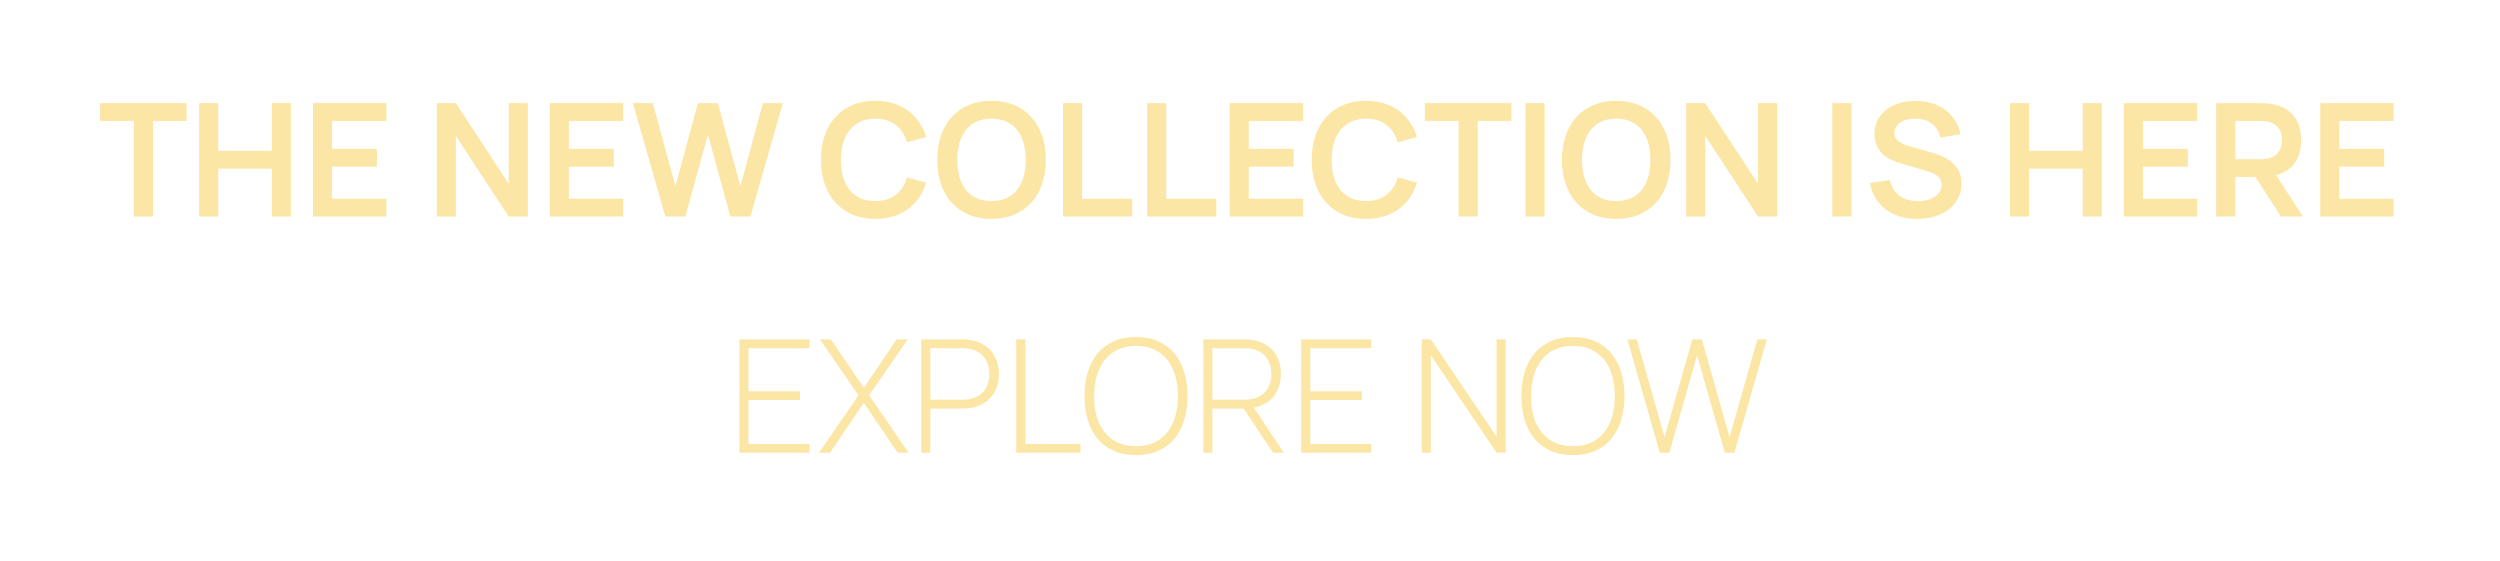<?xml version="1.0" encoding="UTF-8"?> <svg xmlns="http://www.w3.org/2000/svg" width="254" height="57" viewBox="0 0 254 57" fill="none"><g filter="url(#filter0_d_1248_2)"><path d="M13.6 18V8.288H10.168V6.48H18.96V8.288H15.544V18H13.6ZM20.237 18V6.48H22.173V11.328H27.621V6.48H29.557V18H27.621V13.136H22.173V18H20.237ZM31.8 18V6.48H39.256V8.288H33.736V11.128H38.296V12.936H33.736V16.192H39.256V18H31.8ZM44.378 18V6.48H46.314L51.682 14.672V6.48H53.626V18H51.682L46.314 9.808V18H44.378ZM55.862 18V6.48H63.318V8.288H57.798V11.128H62.358V12.936H57.798V16.192H63.318V18H55.862ZM67.597 18L64.301 6.48H66.333L68.621 14.928L70.909 6.48H72.933L75.229 14.928L77.509 6.48H79.541L76.245 18H74.205L71.925 9.672L69.637 18H67.597ZM88.922 18.24C88.058 18.24 87.284 18.096 86.602 17.808C85.924 17.515 85.348 17.107 84.874 16.584C84.399 16.056 84.036 15.424 83.786 14.688C83.535 13.952 83.41 13.136 83.41 12.24C83.41 11.344 83.535 10.528 83.786 9.792C84.036 9.056 84.399 8.427 84.874 7.904C85.348 7.376 85.924 6.968 86.602 6.68C87.284 6.387 88.058 6.24 88.922 6.24C89.583 6.24 90.191 6.325 90.746 6.496C91.306 6.667 91.804 6.912 92.242 7.232C92.679 7.552 93.055 7.939 93.37 8.392C93.684 8.845 93.93 9.355 94.106 9.92L92.162 10.456C92.05 10.083 91.898 9.749 91.706 9.456C91.519 9.157 91.29 8.904 91.018 8.696C90.751 8.488 90.442 8.331 90.09 8.224C89.743 8.112 89.354 8.056 88.922 8.056C88.362 8.056 87.863 8.157 87.426 8.36C86.994 8.557 86.628 8.84 86.33 9.208C86.036 9.571 85.812 10.011 85.658 10.528C85.508 11.04 85.434 11.611 85.434 12.24C85.434 12.869 85.506 13.443 85.65 13.96C85.799 14.472 86.018 14.912 86.306 15.28C86.599 15.643 86.962 15.925 87.394 16.128C87.831 16.325 88.34 16.424 88.922 16.424C89.354 16.424 89.743 16.371 90.09 16.264C90.442 16.152 90.751 15.992 91.018 15.784C91.29 15.576 91.519 15.325 91.706 15.032C91.898 14.733 92.05 14.397 92.162 14.024L94.106 14.56C93.93 15.125 93.684 15.635 93.37 16.088C93.055 16.541 92.679 16.928 92.242 17.248C91.804 17.568 91.306 17.813 90.746 17.984C90.191 18.155 89.583 18.24 88.922 18.24ZM100.734 18.24C99.87 18.24 99.097 18.096 98.414 17.808C97.737 17.515 97.161 17.107 96.686 16.584C96.212 16.056 95.849 15.424 95.598 14.688C95.347 13.952 95.222 13.136 95.222 12.24C95.222 11.344 95.347 10.528 95.598 9.792C95.849 9.056 96.212 8.427 96.686 7.904C97.161 7.376 97.737 6.968 98.414 6.68C99.097 6.387 99.87 6.24 100.734 6.24C101.598 6.24 102.372 6.387 103.054 6.68C103.737 6.968 104.316 7.376 104.79 7.904C105.265 8.427 105.628 9.056 105.878 9.792C106.129 10.528 106.254 11.344 106.254 12.24C106.254 13.136 106.129 13.952 105.878 14.688C105.628 15.424 105.265 16.056 104.79 16.584C104.316 17.107 103.737 17.515 103.054 17.808C102.372 18.096 101.598 18.24 100.734 18.24ZM100.734 16.424C101.316 16.424 101.822 16.325 102.254 16.128C102.692 15.925 103.054 15.643 103.342 15.28C103.636 14.912 103.854 14.472 103.998 13.96C104.142 13.443 104.214 12.869 104.214 12.24C104.214 11.611 104.142 11.04 103.998 10.528C103.854 10.011 103.636 9.571 103.342 9.208C103.054 8.84 102.692 8.557 102.254 8.36C101.822 8.157 101.316 8.056 100.734 8.056C100.153 8.056 99.646 8.157 99.214 8.36C98.782 8.557 98.422 8.84 98.134 9.208C97.846 9.571 97.627 10.011 97.478 10.528C97.334 11.04 97.262 11.611 97.262 12.24C97.262 12.869 97.334 13.443 97.478 13.96C97.622 14.472 97.838 14.912 98.126 15.28C98.414 15.643 98.774 15.925 99.206 16.128C99.644 16.325 100.153 16.424 100.734 16.424ZM108.007 18V6.48H109.943V16.192H115.031V18H108.007ZM116.553 18V6.48H118.489V16.192H123.577V18H116.553ZM124.94 18V6.48H132.396V8.288H126.876V11.128H131.436V12.936H126.876V16.192H132.396V18H124.94ZM138.781 18.24C137.917 18.24 137.144 18.096 136.461 17.808C135.784 17.515 135.208 17.107 134.733 16.584C134.258 16.056 133.896 15.424 133.645 14.688C133.394 13.952 133.269 13.136 133.269 12.24C133.269 11.344 133.394 10.528 133.645 9.792C133.896 9.056 134.258 8.427 134.733 7.904C135.208 7.376 135.784 6.968 136.461 6.68C137.144 6.387 137.917 6.24 138.781 6.24C139.442 6.24 140.05 6.325 140.605 6.496C141.165 6.667 141.664 6.912 142.101 7.232C142.538 7.552 142.914 7.939 143.229 8.392C143.544 8.845 143.789 9.355 143.965 9.92L142.021 10.456C141.909 10.083 141.757 9.749 141.565 9.456C141.378 9.157 141.149 8.904 140.877 8.696C140.61 8.488 140.301 8.331 139.949 8.224C139.602 8.112 139.213 8.056 138.781 8.056C138.221 8.056 137.722 8.157 137.285 8.36C136.853 8.557 136.488 8.84 136.189 9.208C135.896 9.571 135.672 10.011 135.517 10.528C135.368 11.04 135.293 11.611 135.293 12.24C135.293 12.869 135.365 13.443 135.509 13.96C135.658 14.472 135.877 14.912 136.165 15.28C136.458 15.643 136.821 15.925 137.253 16.128C137.69 16.325 138.2 16.424 138.781 16.424C139.213 16.424 139.602 16.371 139.949 16.264C140.301 16.152 140.61 15.992 140.877 15.784C141.149 15.576 141.378 15.325 141.565 15.032C141.757 14.733 141.909 14.397 142.021 14.024L143.965 14.56C143.789 15.125 143.544 15.635 143.229 16.088C142.914 16.541 142.538 16.928 142.101 17.248C141.664 17.568 141.165 17.813 140.605 17.984C140.05 18.155 139.442 18.24 138.781 18.24ZM148.194 18V8.288H144.762V6.48H153.554V8.288H150.138V18H148.194ZM154.991 18V6.48H156.935V18H154.991ZM164.203 18.24C163.339 18.24 162.566 18.096 161.883 17.808C161.206 17.515 160.63 17.107 160.155 16.584C159.68 16.056 159.318 15.424 159.067 14.688C158.816 13.952 158.691 13.136 158.691 12.24C158.691 11.344 158.816 10.528 159.067 9.792C159.318 9.056 159.68 8.427 160.155 7.904C160.63 7.376 161.206 6.968 161.883 6.68C162.566 6.387 163.339 6.24 164.203 6.24C165.067 6.24 165.84 6.387 166.523 6.68C167.206 6.968 167.784 7.376 168.259 7.904C168.734 8.427 169.096 9.056 169.347 9.792C169.598 10.528 169.723 11.344 169.723 12.24C169.723 13.136 169.598 13.952 169.347 14.688C169.096 15.424 168.734 16.056 168.259 16.584C167.784 17.107 167.206 17.515 166.523 17.808C165.84 18.096 165.067 18.24 164.203 18.24ZM164.203 16.424C164.784 16.424 165.291 16.325 165.723 16.128C166.16 15.925 166.523 15.643 166.811 15.28C167.104 14.912 167.323 14.472 167.467 13.96C167.611 13.443 167.683 12.869 167.683 12.24C167.683 11.611 167.611 11.04 167.467 10.528C167.323 10.011 167.104 9.571 166.811 9.208C166.523 8.84 166.16 8.557 165.723 8.36C165.291 8.157 164.784 8.056 164.203 8.056C163.622 8.056 163.115 8.157 162.683 8.36C162.251 8.557 161.891 8.84 161.603 9.208C161.315 9.571 161.096 10.011 160.947 10.528C160.803 11.04 160.731 11.611 160.731 12.24C160.731 12.869 160.803 13.443 160.947 13.96C161.091 14.472 161.307 14.912 161.595 15.28C161.883 15.643 162.243 15.925 162.675 16.128C163.112 16.325 163.622 16.424 164.203 16.424ZM171.315 18V6.48H173.251L178.619 14.672V6.48H180.563V18H178.619L173.251 9.808V18H171.315ZM186.163 18V6.48H188.107V18H186.163ZM194.767 18.24C194.127 18.24 193.535 18.155 192.991 17.984C192.447 17.813 191.967 17.571 191.551 17.256C191.14 16.936 190.801 16.552 190.535 16.104C190.268 15.656 190.089 15.152 189.999 14.592L191.999 14.288C192.169 14.997 192.497 15.533 192.983 15.896C193.473 16.253 194.108 16.432 194.887 16.432C195.233 16.432 195.551 16.392 195.839 16.312C196.132 16.227 196.385 16.109 196.599 15.96C196.812 15.811 196.977 15.635 197.095 15.432C197.212 15.224 197.271 14.997 197.271 14.752C197.271 14.133 196.844 13.699 195.991 13.448L193.015 12.568C191.303 12.061 190.447 11.072 190.447 9.6C190.447 9.099 190.548 8.643 190.751 8.232C190.959 7.821 191.247 7.469 191.615 7.176C191.983 6.883 192.42 6.656 192.927 6.496C193.439 6.336 193.999 6.256 194.607 6.256C195.209 6.256 195.761 6.331 196.263 6.48C196.769 6.629 197.217 6.848 197.607 7.136C198.001 7.424 198.332 7.776 198.599 8.192C198.871 8.608 199.071 9.085 199.199 9.624L197.127 9.984C197.004 9.371 196.719 8.896 196.271 8.56C195.823 8.224 195.257 8.056 194.575 8.056C194.255 8.056 193.964 8.093 193.703 8.168C193.441 8.237 193.22 8.339 193.039 8.472C192.857 8.6 192.716 8.755 192.615 8.936C192.519 9.112 192.471 9.307 192.471 9.52C192.471 9.845 192.604 10.117 192.871 10.336C193.137 10.555 193.567 10.747 194.159 10.912L196.199 11.48C197.244 11.768 198.02 12.171 198.527 12.688C199.033 13.205 199.287 13.859 199.287 14.648C199.287 15.181 199.177 15.669 198.959 16.112C198.74 16.549 198.433 16.928 198.039 17.248C197.644 17.563 197.167 17.808 196.607 17.984C196.052 18.155 195.439 18.24 194.767 18.24ZM204.222 18V6.48H206.158V11.328H211.606V6.48H213.542V18H211.606V13.136H206.158V18H204.222ZM215.784 18V6.48H223.24V8.288H217.72V11.128H222.28V12.936H217.72V16.192H223.24V18H215.784ZM229.143 13.976H227.103V18H225.159V6.48H229.711C230.394 6.48 230.988 6.565 231.495 6.736C232.007 6.907 232.431 7.155 232.767 7.48C233.108 7.8 233.364 8.192 233.535 8.656C233.706 9.12 233.791 9.645 233.791 10.232C233.791 11.16 233.58 11.931 233.159 12.544C232.738 13.152 232.103 13.568 231.255 13.792L233.975 18H231.743L229.143 13.976ZM227.103 12.176H229.695C230.394 12.176 230.927 12.011 231.295 11.68C231.663 11.344 231.847 10.861 231.847 10.232C231.847 9.603 231.663 9.123 231.295 8.792C230.927 8.456 230.394 8.288 229.695 8.288H227.103V12.176ZM235.737 18V6.48H243.193V8.288H237.673V11.128H242.233V12.936H237.673V16.192H243.193V18H235.737Z" fill="#FCE6A5"></path></g><g filter="url(#filter1_d_1248_2)"><path d="M75.12 42V30.48H82.24V31.376H76.048V35.752H81.28V36.648H76.048V41.104H82.24V42H75.12ZM83.207 42L87.223 36.16L83.303 30.48H84.415L87.759 35.4L91.111 30.48H92.223L88.303 36.16L92.319 42H91.207L87.759 36.936L84.319 42H83.207ZM93.604 42V30.48H97.772C98.348 30.48 98.866 30.563 99.324 30.728C99.783 30.893 100.172 31.128 100.492 31.432C100.812 31.736 101.058 32.104 101.228 32.536C101.399 32.968 101.484 33.453 101.484 33.992C101.484 34.525 101.399 35.011 101.228 35.448C101.058 35.88 100.812 36.251 100.492 36.56C100.172 36.864 99.783 37.099 99.324 37.264C98.866 37.429 98.348 37.512 97.772 37.512H94.524V42H93.604ZM94.524 36.608H97.772C98.199 36.608 98.583 36.549 98.924 36.432C99.266 36.309 99.554 36.136 99.788 35.912C100.023 35.688 100.202 35.413 100.324 35.088C100.452 34.763 100.516 34.397 100.516 33.992C100.516 33.587 100.452 33.224 100.324 32.904C100.202 32.579 100.023 32.304 99.788 32.08C99.554 31.851 99.266 31.677 98.924 31.56C98.583 31.437 98.199 31.376 97.772 31.376H94.524V36.608ZM103.249 42V30.48H104.177V41.104H109.777V42H103.249ZM115.423 42.24C114.559 42.24 113.799 42.093 113.143 41.8C112.492 41.507 111.946 41.096 111.503 40.568C111.066 40.035 110.735 39.4 110.511 38.664C110.292 37.928 110.183 37.12 110.183 36.24C110.183 35.36 110.292 34.552 110.511 33.816C110.735 33.08 111.066 32.448 111.503 31.92C111.946 31.387 112.492 30.973 113.143 30.68C113.799 30.387 114.559 30.24 115.423 30.24C116.282 30.24 117.036 30.387 117.687 30.68C118.343 30.973 118.89 31.387 119.327 31.92C119.77 32.448 120.1 33.08 120.319 33.816C120.543 34.552 120.655 35.36 120.655 36.24C120.655 37.12 120.543 37.928 120.319 38.664C120.1 39.4 119.77 40.035 119.327 40.568C118.89 41.096 118.343 41.507 117.687 41.8C117.036 42.093 116.282 42.24 115.423 42.24ZM115.423 41.336C116.132 41.336 116.751 41.211 117.279 40.96C117.812 40.709 118.255 40.36 118.607 39.912C118.964 39.464 119.231 38.928 119.407 38.304C119.583 37.68 119.671 36.992 119.671 36.24C119.671 35.488 119.583 34.8 119.407 34.176C119.231 33.552 118.964 33.016 118.607 32.568C118.255 32.12 117.812 31.771 117.279 31.52C116.751 31.269 116.132 31.144 115.423 31.144C114.714 31.144 114.095 31.269 113.567 31.52C113.039 31.771 112.596 32.12 112.239 32.568C111.887 33.016 111.62 33.552 111.439 34.176C111.263 34.8 111.172 35.488 111.167 36.24C111.162 36.992 111.247 37.68 111.423 38.304C111.599 38.928 111.866 39.464 112.223 39.912C112.58 40.36 113.026 40.709 113.559 40.96C114.092 41.211 114.714 41.336 115.423 41.336ZM126.357 37.512H123.181V42H122.261V30.48H126.429C127.005 30.48 127.522 30.563 127.981 30.728C128.439 30.893 128.829 31.128 129.149 31.432C129.469 31.736 129.714 32.104 129.885 32.536C130.055 32.968 130.141 33.453 130.141 33.992C130.141 34.445 130.077 34.864 129.949 35.248C129.826 35.632 129.647 35.971 129.413 36.264C129.178 36.557 128.89 36.803 128.549 37C128.213 37.192 127.829 37.331 127.397 37.416L130.437 42H129.341L126.357 37.512ZM123.181 36.608H126.429C126.855 36.608 127.239 36.549 127.581 36.432C127.922 36.309 128.21 36.136 128.445 35.912C128.679 35.688 128.858 35.413 128.981 35.088C129.109 34.763 129.173 34.397 129.173 33.992C129.173 33.587 129.109 33.224 128.981 32.904C128.858 32.579 128.679 32.304 128.445 32.08C128.21 31.851 127.922 31.677 127.581 31.56C127.239 31.437 126.855 31.376 126.429 31.376H123.181V36.608ZM132.198 42V30.48H139.318V31.376H133.126V35.752H138.358V36.648H133.126V41.104H139.318V42H132.198ZM144.448 42V30.48H145.376L152.056 40.384V30.48H152.976V42H152.056L145.376 32.096V42H144.448ZM159.814 42.24C158.95 42.24 158.19 42.093 157.534 41.8C156.883 41.507 156.336 41.096 155.894 40.568C155.456 40.035 155.126 39.4 154.902 38.664C154.683 37.928 154.574 37.12 154.574 36.24C154.574 35.36 154.683 34.552 154.902 33.816C155.126 33.08 155.456 32.448 155.894 31.92C156.336 31.387 156.883 30.973 157.534 30.68C158.19 30.387 158.95 30.24 159.814 30.24C160.672 30.24 161.427 30.387 162.078 30.68C162.734 30.973 163.28 31.387 163.718 31.92C164.16 32.448 164.491 33.08 164.71 33.816C164.934 34.552 165.046 35.36 165.046 36.24C165.046 37.12 164.934 37.928 164.71 38.664C164.491 39.4 164.16 40.035 163.718 40.568C163.28 41.096 162.734 41.507 162.078 41.8C161.427 42.093 160.672 42.24 159.814 42.24ZM159.814 41.336C160.523 41.336 161.142 41.211 161.67 40.96C162.203 40.709 162.646 40.36 162.998 39.912C163.355 39.464 163.622 38.928 163.798 38.304C163.974 37.68 164.062 36.992 164.062 36.24C164.062 35.488 163.974 34.8 163.798 34.176C163.622 33.552 163.355 33.016 162.998 32.568C162.646 32.12 162.203 31.771 161.67 31.52C161.142 31.269 160.523 31.144 159.814 31.144C159.104 31.144 158.486 31.269 157.958 31.52C157.43 31.771 156.987 32.12 156.63 32.568C156.278 33.016 156.011 33.552 155.83 34.176C155.654 34.8 155.563 35.488 155.558 36.24C155.552 36.992 155.638 37.68 155.814 38.304C155.99 38.928 156.256 39.464 156.614 39.912C156.971 40.36 157.416 40.709 157.95 40.96C158.483 41.211 159.104 41.336 159.814 41.336ZM168.639 42L165.343 30.48H166.295L169.119 40.416L171.935 30.48H172.903L175.727 40.416L178.543 30.48H179.511L176.215 42H175.247L172.423 32.104L169.607 42H168.639Z" fill="#FCE6A5"></path></g><defs><filter id="filter0_d_1248_2" x="0.168" y="0.24" width="253.023" height="32" filterUnits="userSpaceOnUse" color-interpolation-filters="sRGB"><feFlood flood-opacity="0" result="BackgroundImageFix"></feFlood><feColorMatrix in="SourceAlpha" type="matrix" values="0 0 0 0 0 0 0 0 0 0 0 0 0 0 0 0 0 0 127 0" result="hardAlpha"></feColorMatrix><feOffset dy="4"></feOffset><feGaussianBlur stdDeviation="5"></feGaussianBlur><feComposite in2="hardAlpha" operator="out"></feComposite><feColorMatrix type="matrix" values="0 0 0 0 0.263 0 0 0 0 0.208 0 0 0 0 0.176 0 0 0 0.15 0"></feColorMatrix><feBlend mode="normal" in2="BackgroundImageFix" result="effect1_dropShadow_1248_2"></feBlend><feBlend mode="normal" in="SourceGraphic" in2="effect1_dropShadow_1248_2" result="shape"></feBlend></filter><filter id="filter1_d_1248_2" x="65.121" y="24.24" width="124.391" height="32" filterUnits="userSpaceOnUse" color-interpolation-filters="sRGB"><feFlood flood-opacity="0" result="BackgroundImageFix"></feFlood><feColorMatrix in="SourceAlpha" type="matrix" values="0 0 0 0 0 0 0 0 0 0 0 0 0 0 0 0 0 0 127 0" result="hardAlpha"></feColorMatrix><feOffset dy="4"></feOffset><feGaussianBlur stdDeviation="5"></feGaussianBlur><feComposite in2="hardAlpha" operator="out"></feComposite><feColorMatrix type="matrix" values="0 0 0 0 0.263 0 0 0 0 0.208 0 0 0 0 0.176 0 0 0 0.15 0"></feColorMatrix><feBlend mode="normal" in2="BackgroundImageFix" result="effect1_dropShadow_1248_2"></feBlend><feBlend mode="normal" in="SourceGraphic" in2="effect1_dropShadow_1248_2" result="shape"></feBlend></filter></defs></svg> 